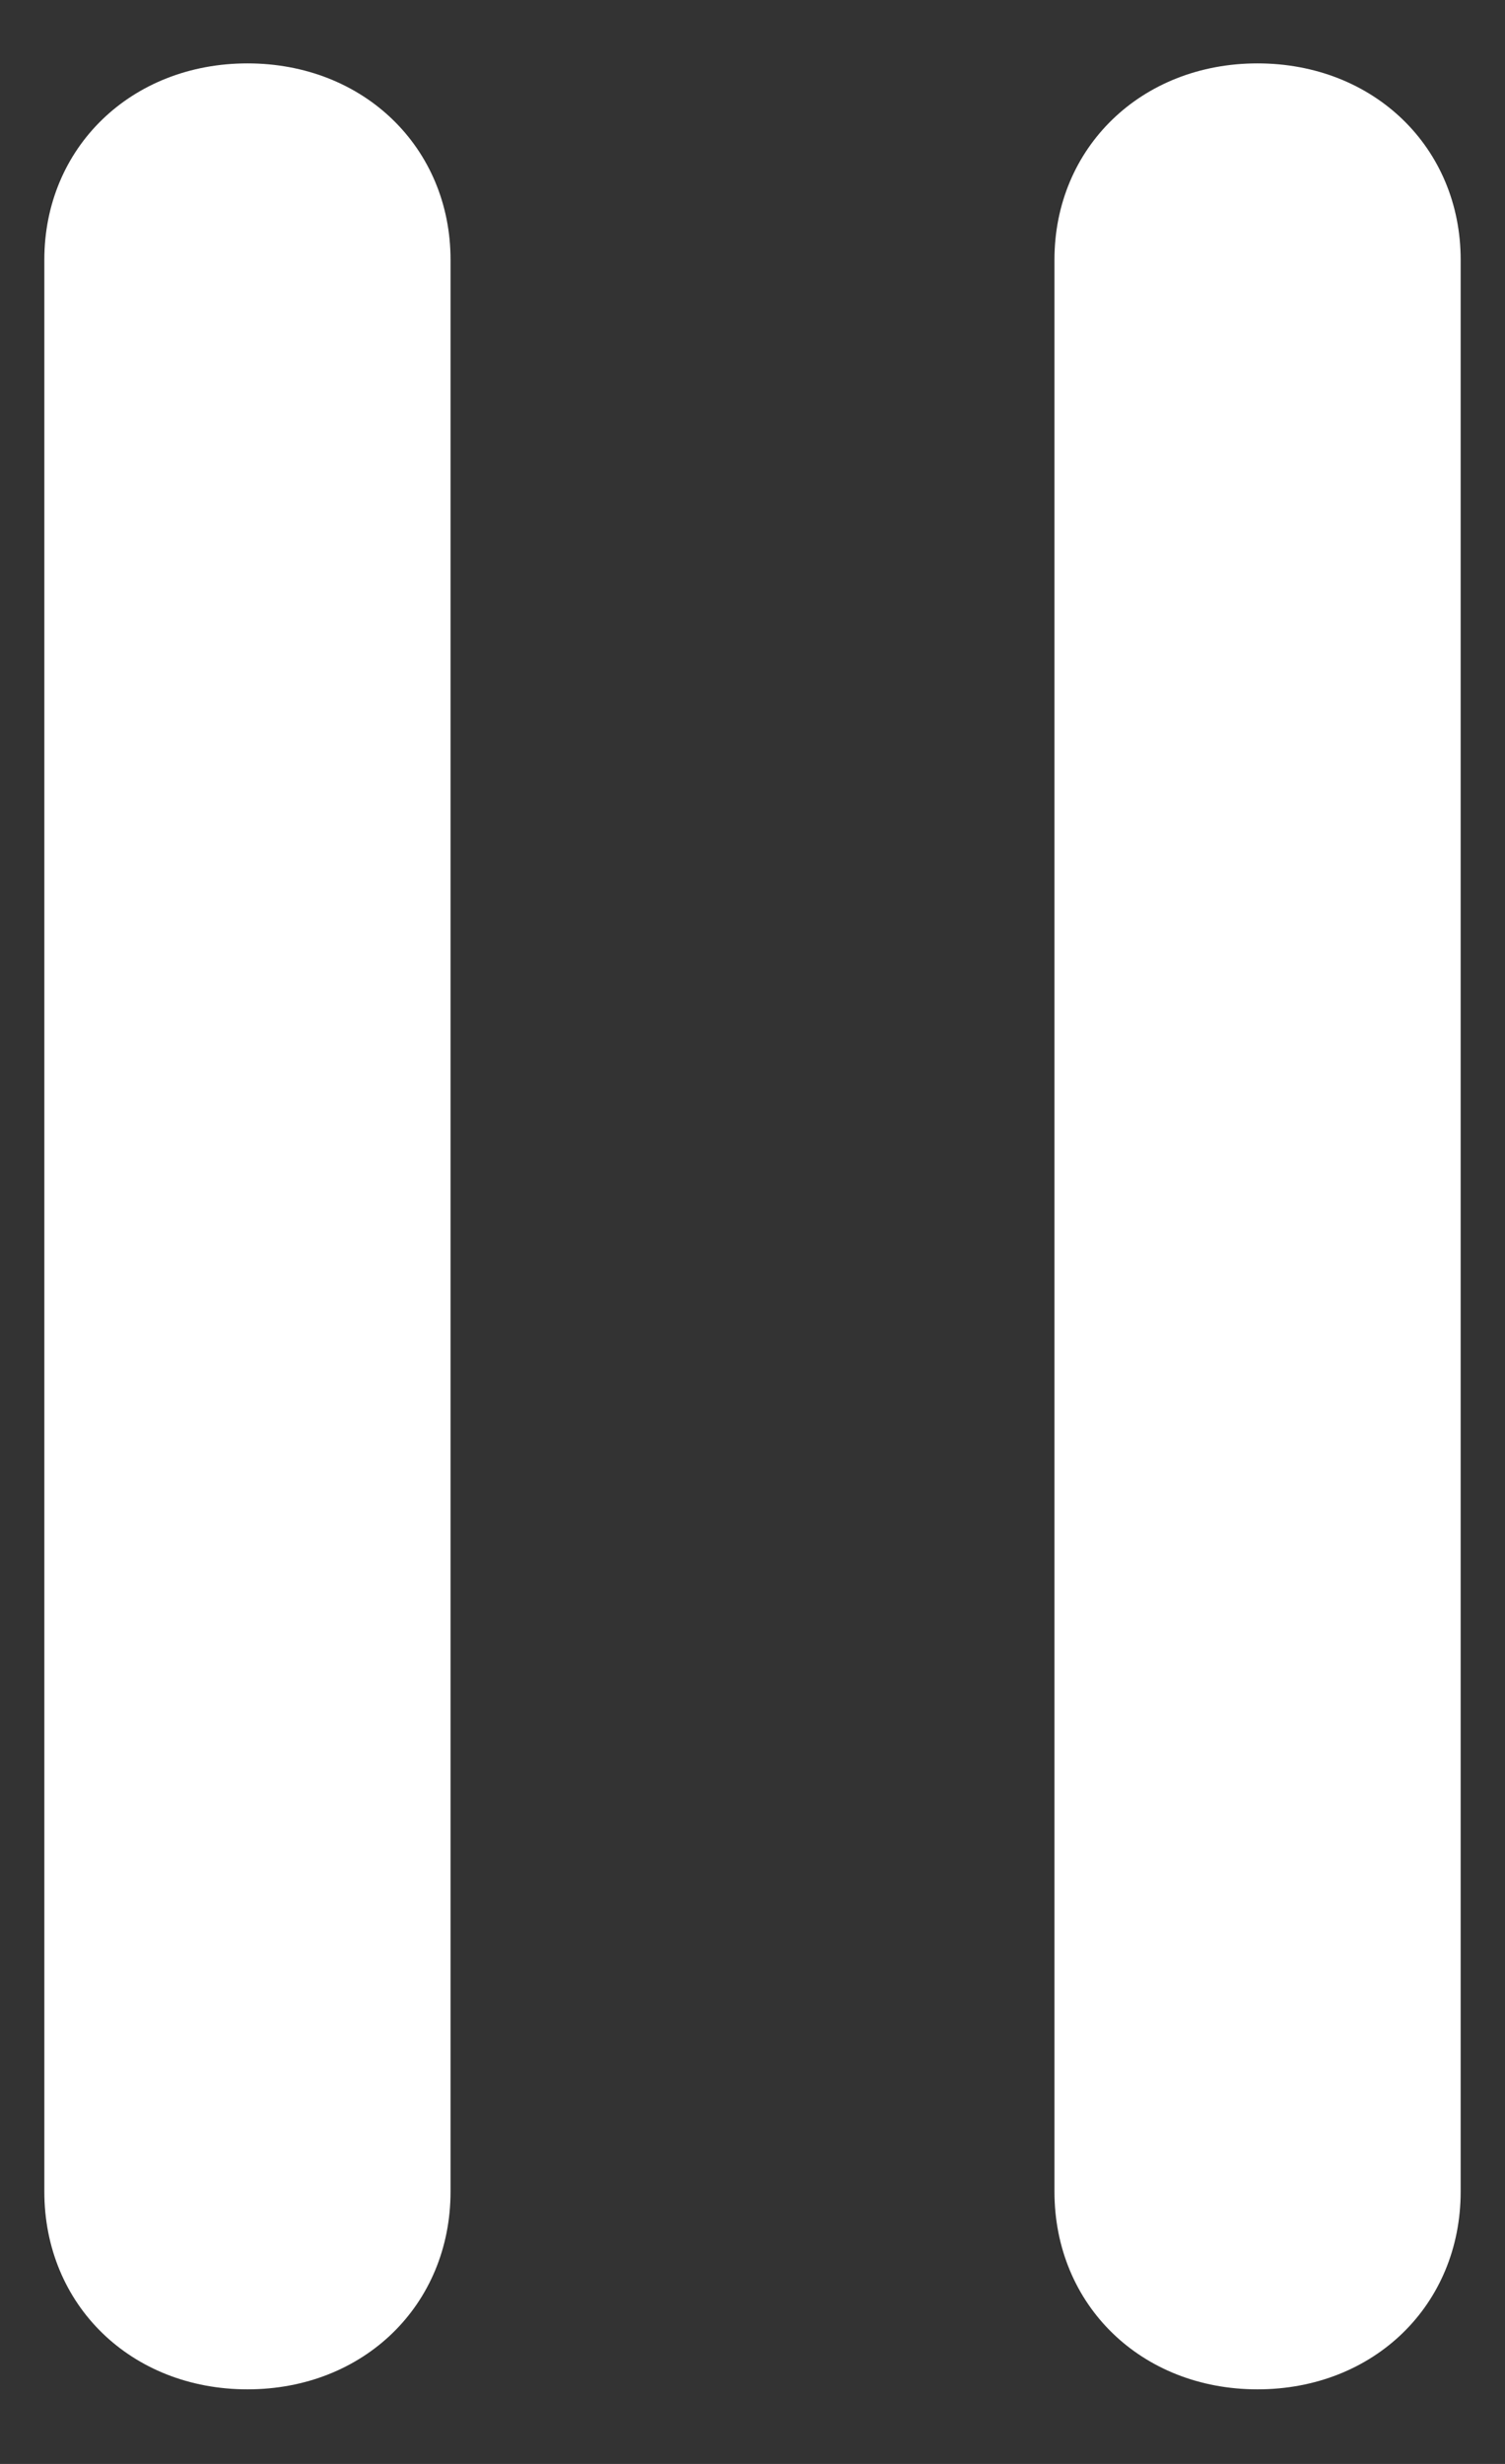 <svg width="11" height="18" viewBox="0 0 11 18" fill="none" xmlns="http://www.w3.org/2000/svg">
<rect x="0" y="0" width="11" height="18" fill="#333333" stroke="none"/>
<path d="M1.809 17.455C0.959 17.455 0.324 16.84 0.324 16.01V1.898C0.324 1.078 0.959 0.463 1.809 0.463C2.658 0.463 3.293 1.078 3.293 1.898V16.01C3.293 16.84 2.658 17.455 1.809 17.455ZM9.191 17.455C8.342 17.455 7.707 16.84 7.707 16.01V1.898C7.707 1.078 8.342 0.463 9.191 0.463C10.041 0.463 10.676 1.078 10.676 1.898V16.01C10.676 16.84 10.041 17.455 9.191 17.455Z" fill="white"/>
</svg>
